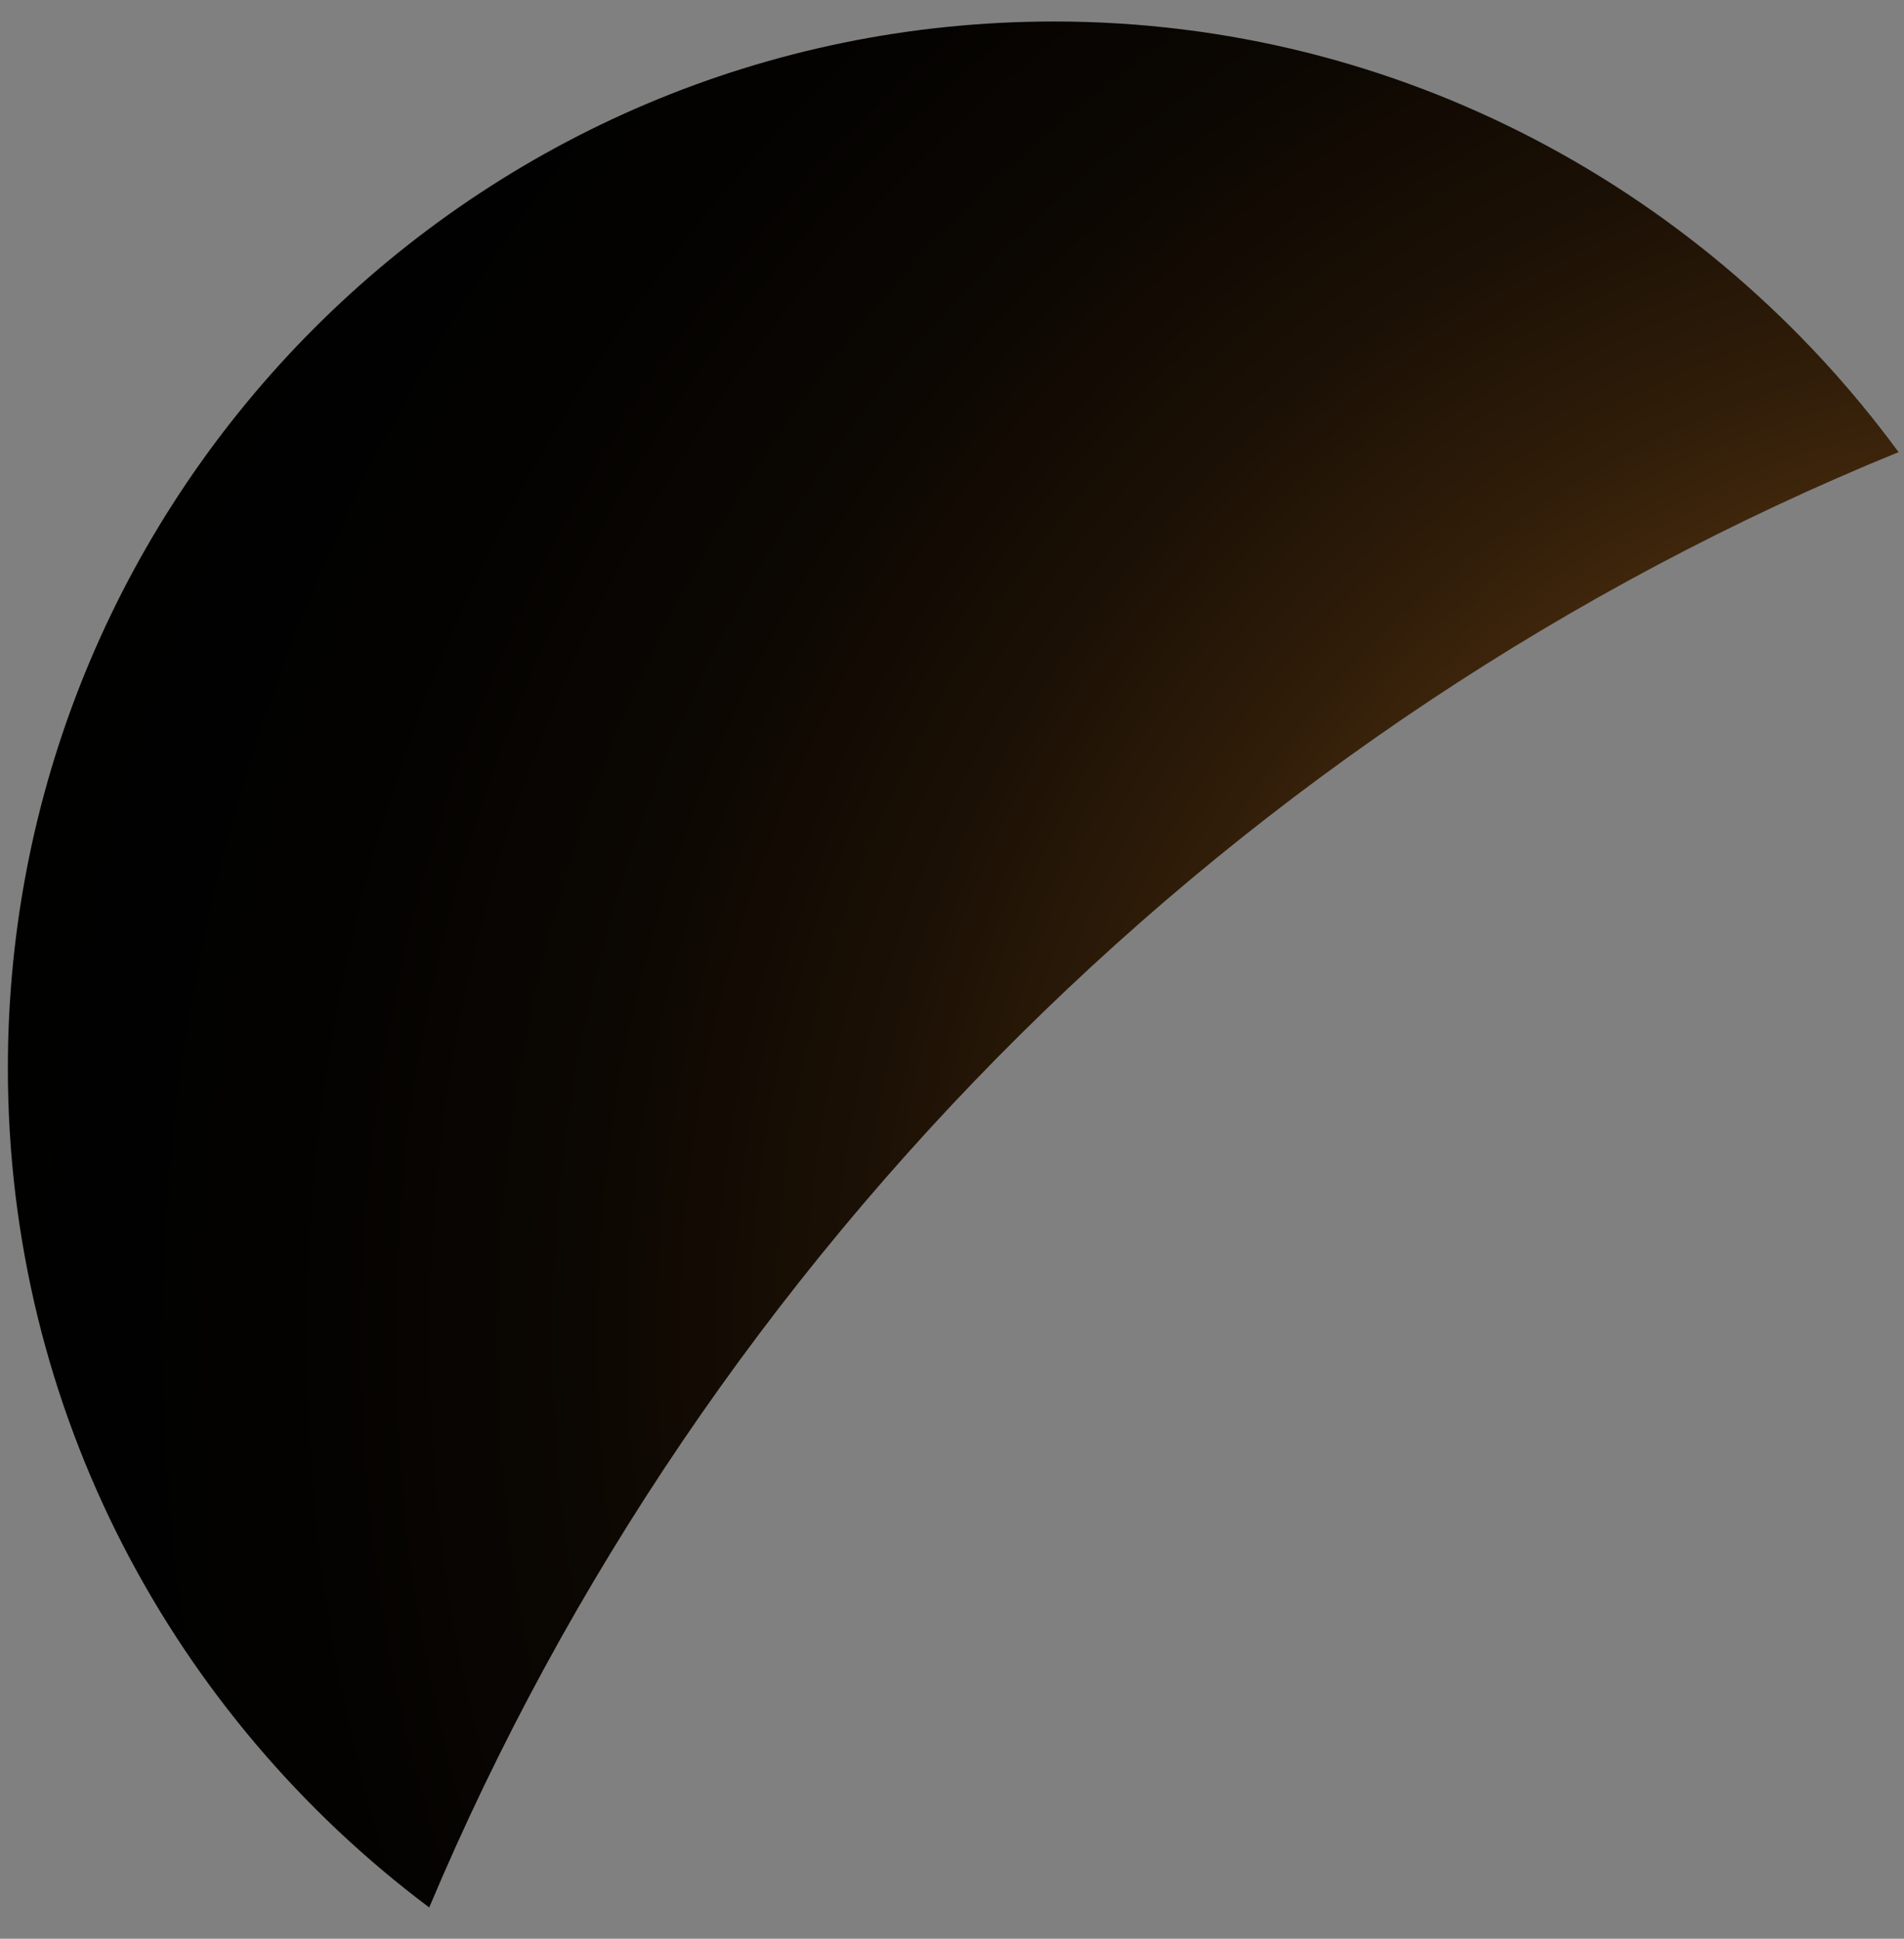 <svg width="56" height="57" viewBox="0 0 56 57" fill="none" xmlns="http://www.w3.org/2000/svg">
<rect x="0" y="0" width="56" height="57" fill="#808080" stroke="none"/>
<path d="M12.624 56.081C20.744 36.797 36.449 21.199 55.84 13.293C50.231 5.654 41.203 0.632 31 0.632C14.013 0.632 0.231 14.414 0.231 31.402C0.231 41.551 5.145 50.472 12.624 56.081Z" fill="url(#paint0_radial_2335_7053)"/>
<defs>
<radialGradient id="paint0_radial_2335_7053" cx="0" cy="0" r="1" gradientUnits="userSpaceOnUse" gradientTransform="translate(61.279 39.317) scale(66.533 66.533)">
<stop stop-color="#FFF1D1"/>
<stop offset="0.054" stop-color="#FFC94C"/>
<stop offset="0.14" stop-color="#A2621E"/>
<stop offset="0.163" stop-color="#965B1C"/>
<stop offset="0.25" stop-color="#6E4314"/>
<stop offset="0.343" stop-color="#4C2E0E"/>
<stop offset="0.441" stop-color="#301D09"/>
<stop offset="0.546" stop-color="#1B1005"/>
<stop offset="0.663" stop-color="#0C0702"/>
<stop offset="0.798" stop-color="#030201"/>
<stop offset="1"/>
</radialGradient>
</defs>
</svg>
